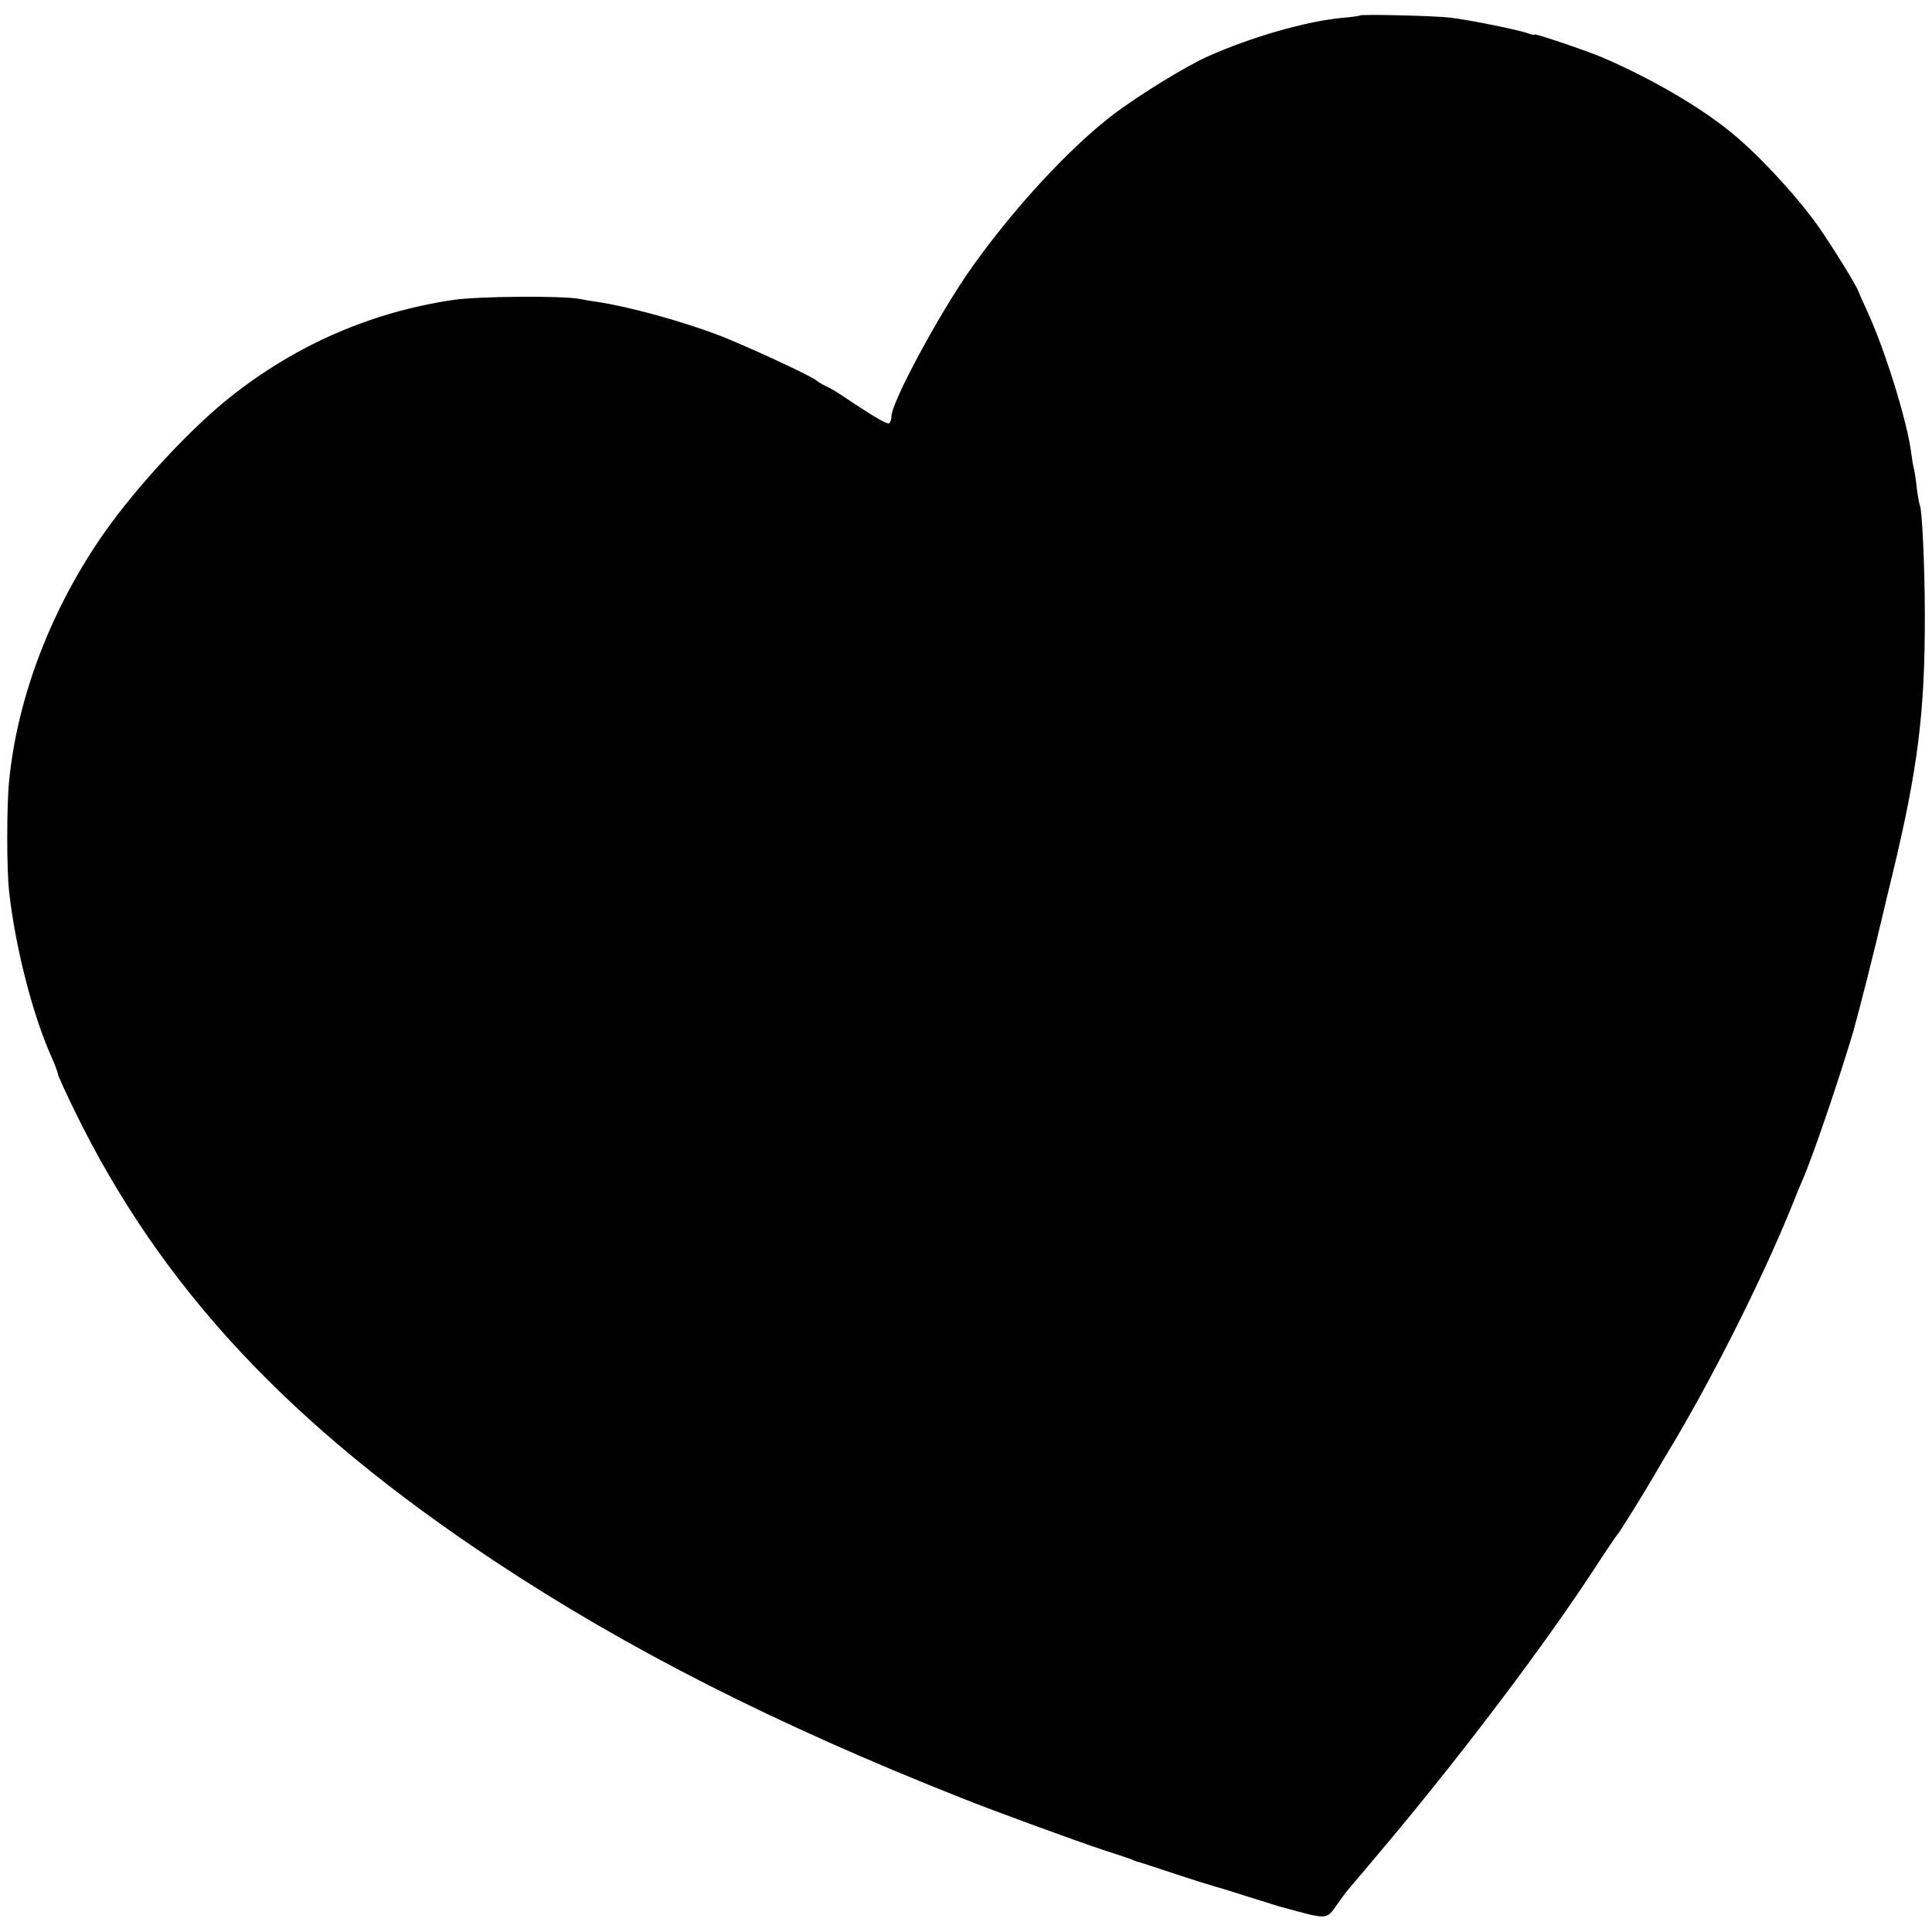 <?xml version="1.0" standalone="no"?>
<!DOCTYPE svg PUBLIC "-//W3C//DTD SVG 20010904//EN"
 "http://www.w3.org/TR/2001/REC-SVG-20010904/DTD/svg10.dtd">
<svg version="1.0" xmlns="http://www.w3.org/2000/svg"
 width="700pt" height="700pt" viewBox="0 0 700 700"
 preserveAspectRatio="xMidYMid meet">
<g transform="translate(0,700) scale(0.1,-0.1)"
fill="#000000" stroke="none">
<path d="M4927 6944 c-1 -2 -32 -6 -67 -9 -132 -13 -328 -70 -483 -139 -82
-37 -245 -137 -341 -209 -159 -121 -361 -339 -515 -556 -115 -162 -291 -488
-291 -539 0 -11 -4 -23 -9 -26 -5 -3 -44 18 -88 47 -44 28 -88 58 -99 65 -10
6 -30 18 -44 24 -14 7 -27 15 -30 18 -13 15 -267 132 -365 169 -144 53 -318
100 -430 117 -22 3 -51 8 -65 11 -64 12 -370 10 -460 -4 -295 -44 -567 -162
-805 -351 -143 -113 -339 -324 -457 -492 -192 -274 -315 -595 -345 -900 -9
-89 -9 -321 0 -400 22 -199 84 -443 152 -596 14 -31 25 -61 25 -66 0 -5 28
-66 62 -136 312 -638 777 -1136 1518 -1627 481 -319 1020 -593 1695 -860 109
-44 419 -157 510 -187 50 -16 97 -32 105 -35 8 -4 17 -7 20 -8 3 0 61 -19 130
-42 69 -23 134 -43 145 -46 11 -3 65 -19 120 -37 55 -17 107 -33 115 -36 188
-51 173 -52 217 9 20 29 40 54 43 57 3 3 73 86 156 185 270 324 552 698 730
970 43 66 81 122 84 125 6 4 106 166 135 217 6 10 26 45 46 78 155 255 344
630 451 895 16 41 34 84 39 95 35 79 129 354 183 535 19 66 79 302 111 440 2
8 15 65 30 125 94 389 120 596 119 950 0 169 -10 380 -18 394 -2 3 -7 31 -11
61 -3 30 -8 62 -10 70 -3 8 -7 34 -10 57 -14 114 -96 379 -161 518 -15 33 -28
62 -29 65 -2 13 -64 116 -130 215 -74 112 -227 280 -335 367 -115 94 -296 198
-467 271 -57 24 -243 87 -243 82 0 -3 -10 -1 -23 4 -32 12 -208 48 -282 57
-57 7 -323 13 -328 8z"/>
</g>
</svg>
